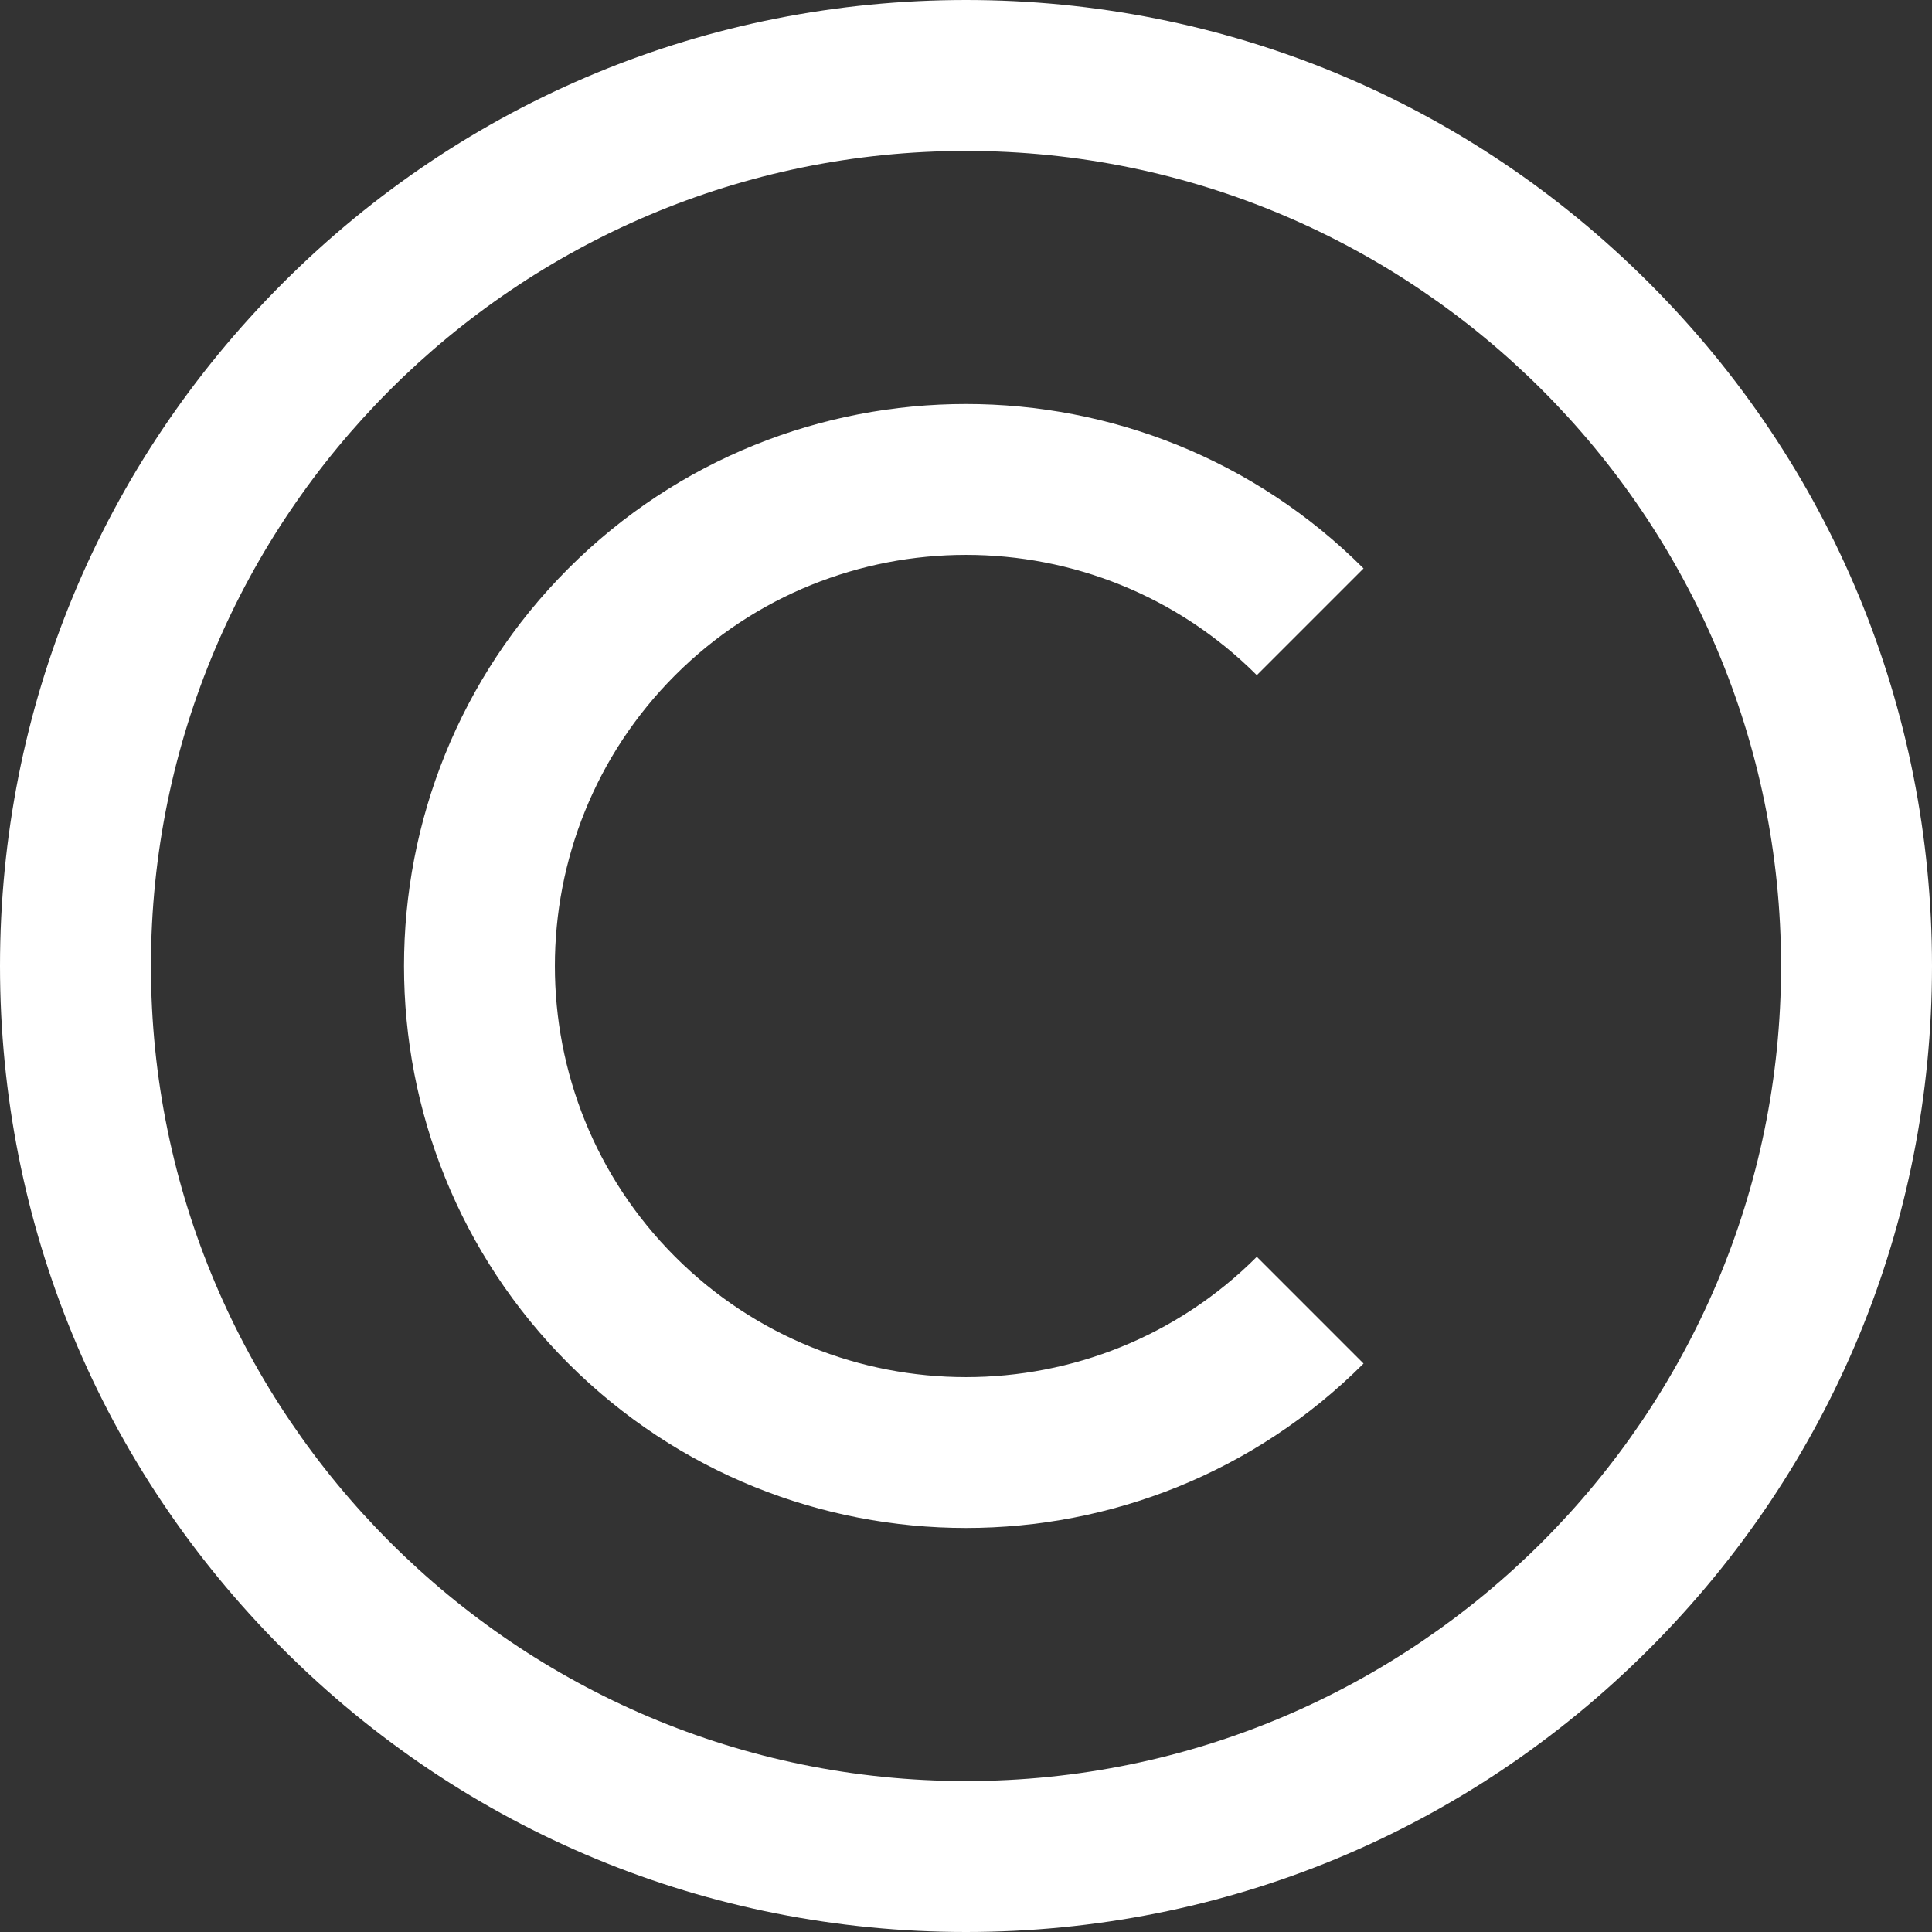 <?xml version="1.0" encoding="UTF-8"?> <svg xmlns="http://www.w3.org/2000/svg" width="40" height="40" viewBox="0 0 40 40" fill="none"><rect x="0" y="0" width="40" height="40" fill="#333333" stroke="none"/> <path d="M20 40C14.658 40 9.635 37.92 5.858 34.142C2.08 30.365 0 25.342 0 20C0 14.658 2.08 9.635 5.858 5.858C9.635 2.08 14.658 0 20 0C25.342 0 30.365 2.08 34.142 5.858C37.92 9.635 40 14.658 40 20C40 25.342 37.92 30.365 34.142 34.142C30.365 37.92 25.342 40 20 40ZM20 3.125C10.695 3.125 3.125 10.695 3.125 20C3.125 29.305 10.695 36.875 20 36.875C29.305 36.875 36.875 29.305 36.875 20C36.875 10.695 29.305 3.125 20 3.125ZM28.231 28.231L26.021 26.021C22.701 29.342 17.299 29.342 13.979 26.021C10.658 22.701 10.658 17.299 13.979 13.979C17.299 10.658 22.701 10.658 26.021 13.979L28.231 11.769C23.692 7.23 16.307 7.23 11.769 11.769C7.23 16.308 7.23 23.693 11.769 28.231C14.038 30.5 17.019 31.635 20 31.635C22.981 31.635 25.962 30.5 28.231 28.231Z" fill="white"></path> </svg> 